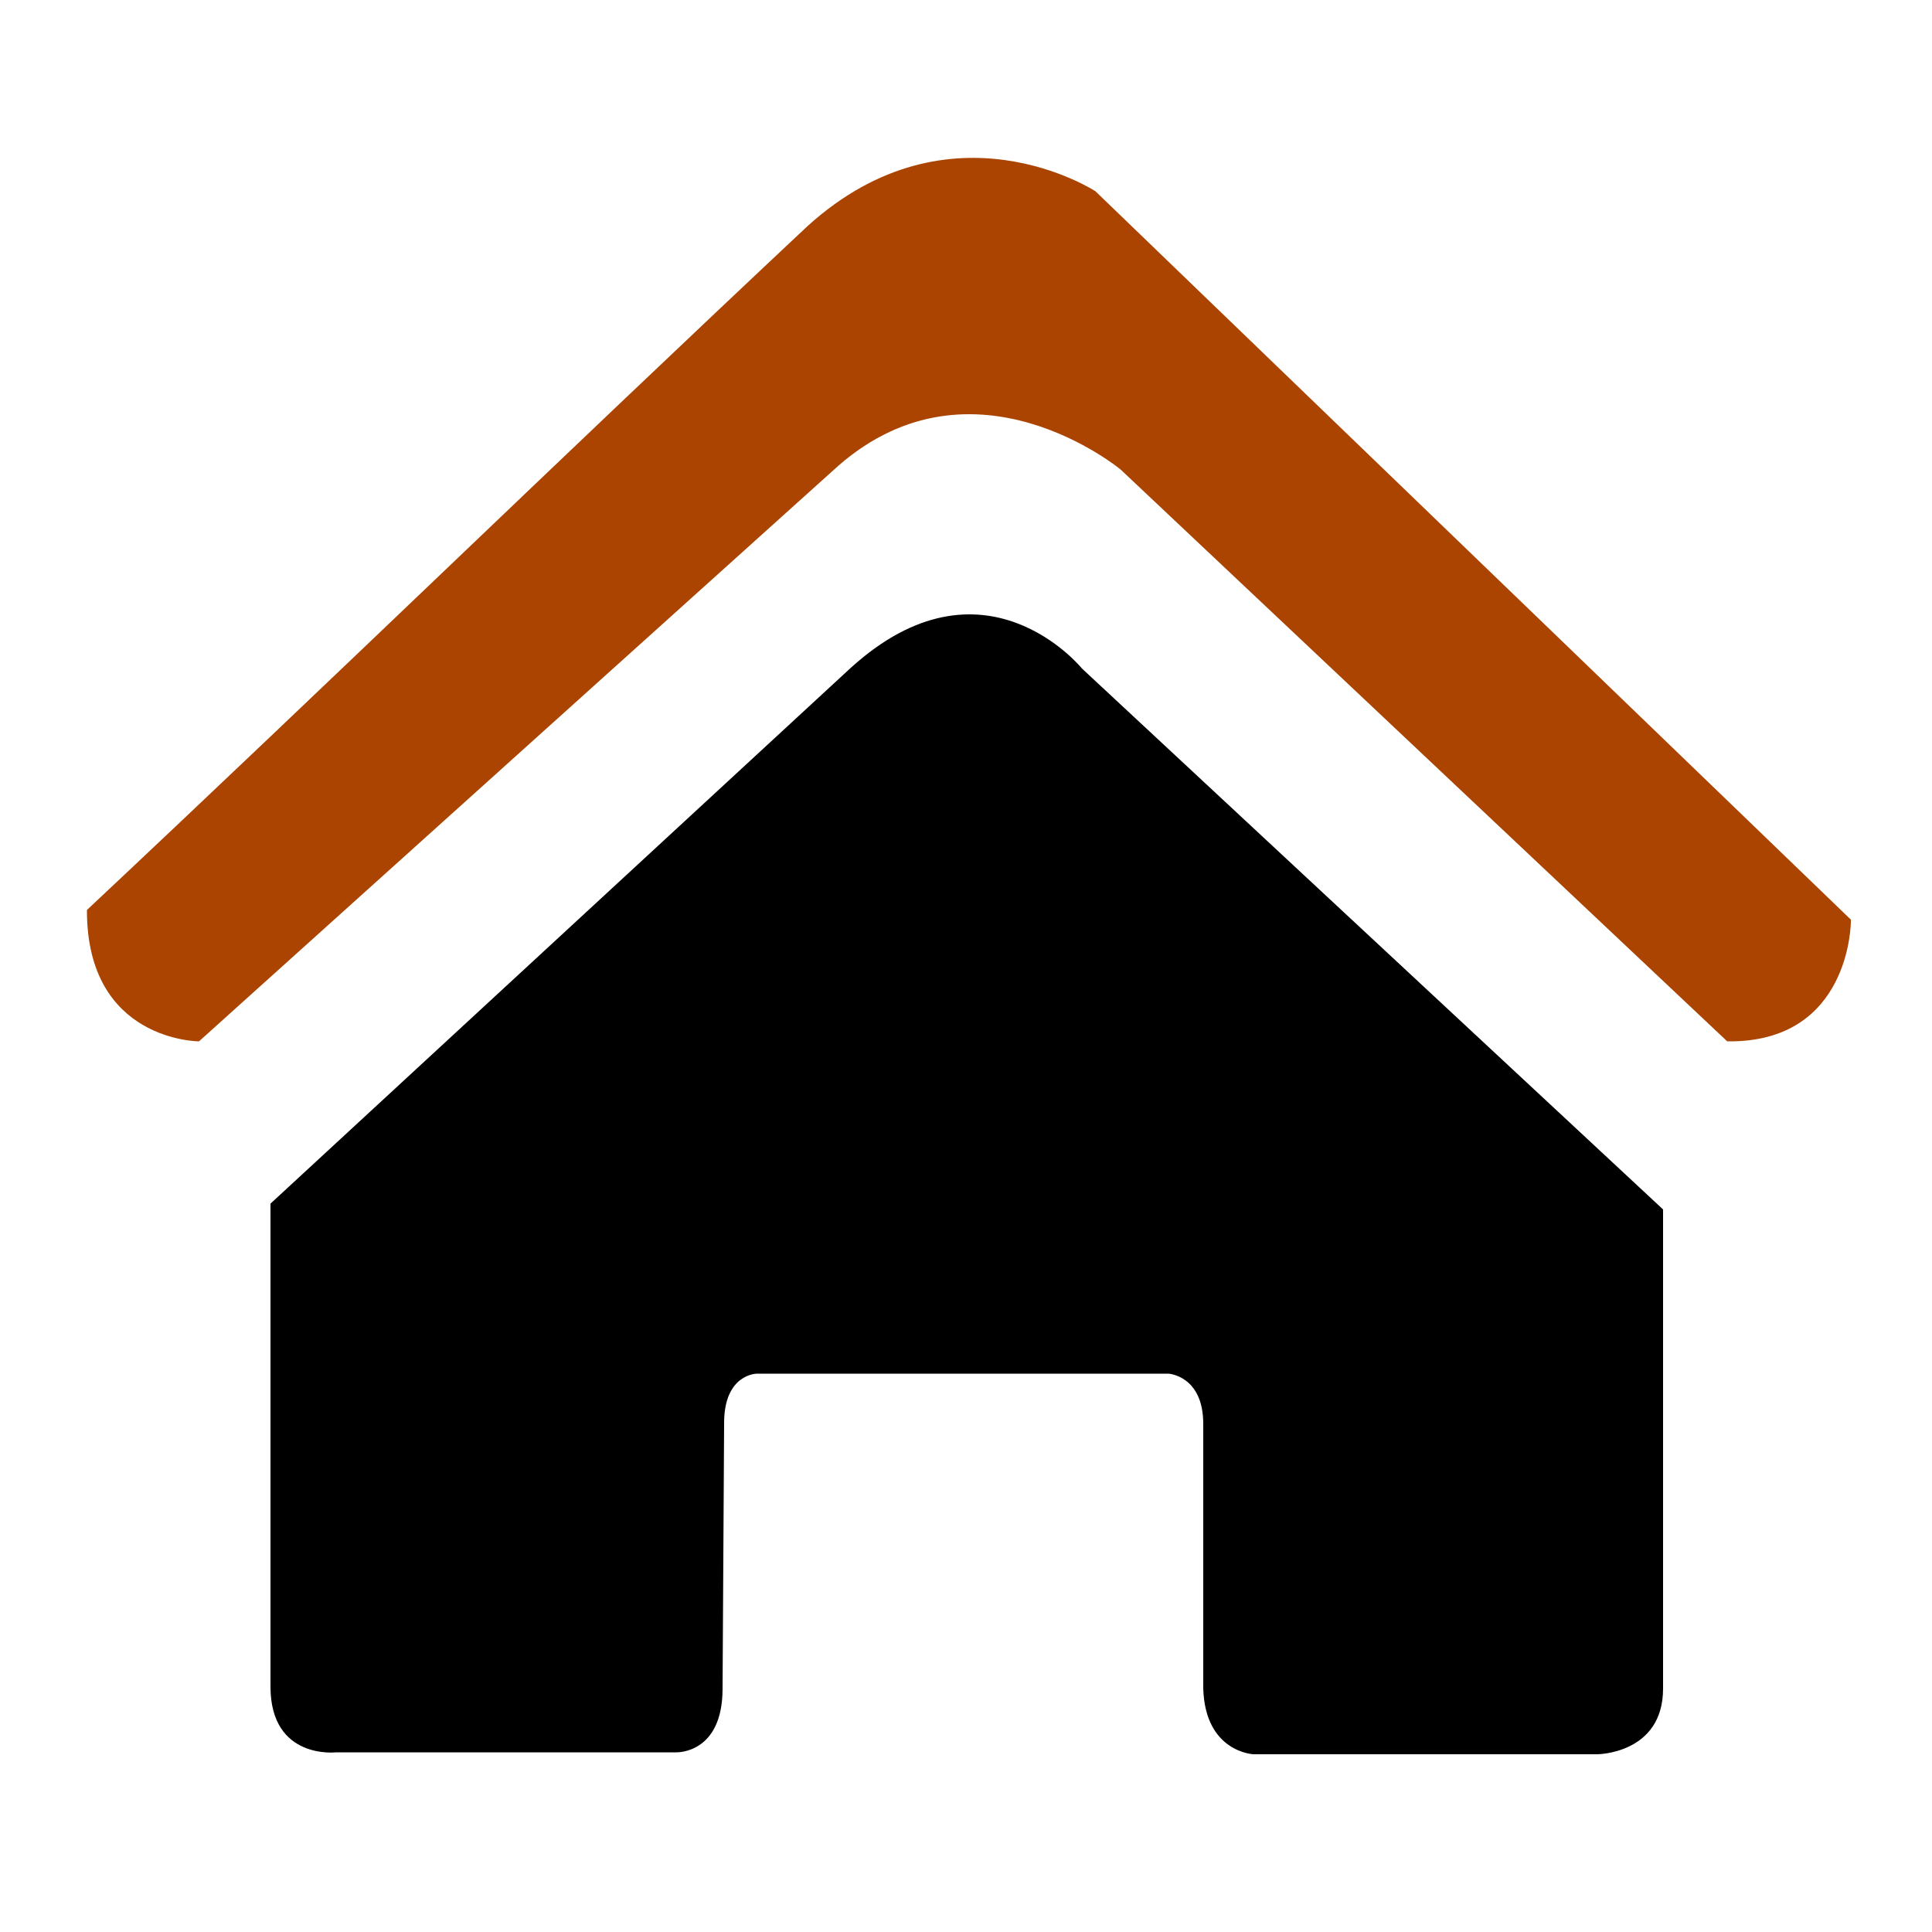 <svg width="1em" height="1em" viewBox="0 0 1000 1000" xmlns="http://www.w3.org/2000/svg"><path d="m560 346s-51-63-120 0l-300 277v250c.06 38 34 34 34 34h176s24 1 24-33l.8-137c-.2-26 17-26 17-26h213s18 1 18 26v137c1 33 26 34 26 34h178s34-.2 34-34v-248z"/><path d="m958 476-391-377s-75-49-149 18c-130 122-243 232-373 354-.2 68 58 68 58 68l331-298c70-61 146 2 146 2l314 296c64 .9 64-62 64-62z" fill="#aa4400"/></svg>